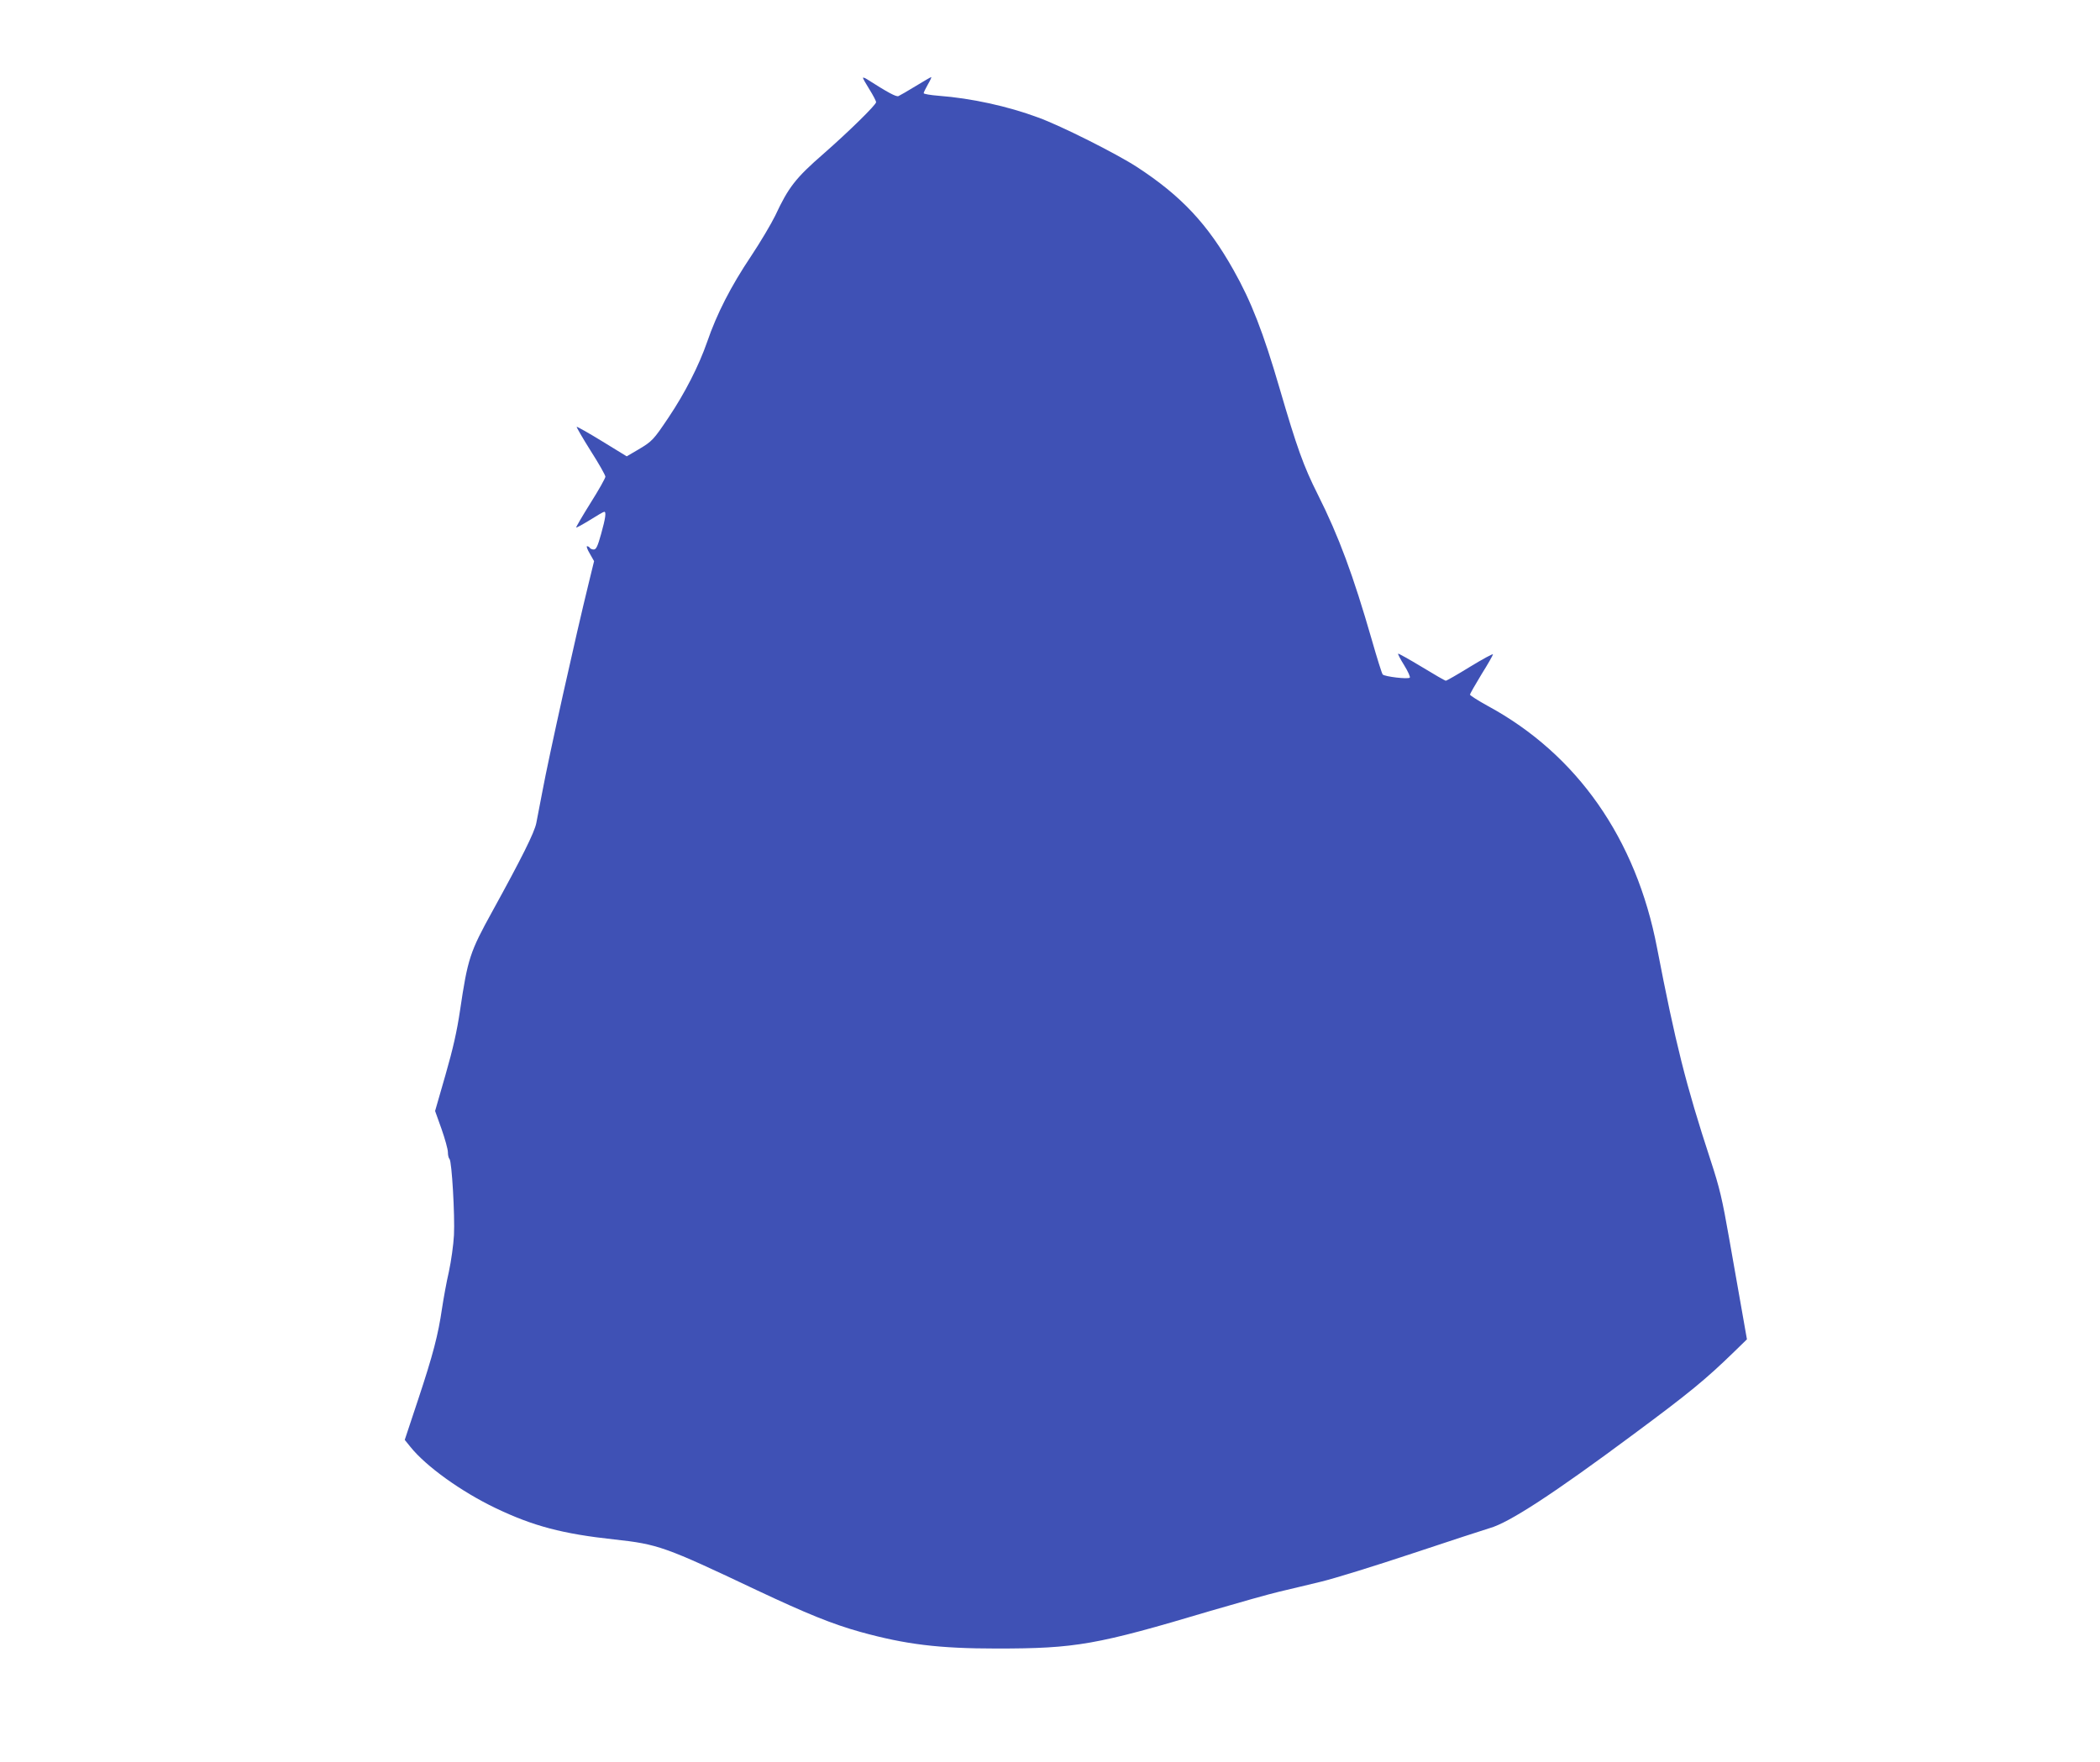 <?xml version="1.0" standalone="no"?>
<!DOCTYPE svg PUBLIC "-//W3C//DTD SVG 20010904//EN"
 "http://www.w3.org/TR/2001/REC-SVG-20010904/DTD/svg10.dtd">
<svg version="1.0" xmlns="http://www.w3.org/2000/svg"
 width="1280pt" height="1074pt" viewBox="0 0 1280 1074"
 preserveAspectRatio="xMidYMid meet">
<g transform="translate(0,1074) scale(0.1,-0.1)"
fill="#3f51b5" stroke="none">
<path d="M5260 10265 c0 -4 18 -36 40 -71 22 -35 40 -70 40 -77 0 -16 -166
-179 -320 -314 -170 -148 -214 -204 -295 -378 -24 -49 -90 -161 -148 -248
-122 -182 -208 -350 -267 -522 -50 -144 -135 -311 -235 -460 -92 -137 -99
-145 -185 -196 l-70 -41 -150 92 c-83 51 -153 90 -155 88 -2 -2 36 -68 85
-146 50 -78 90 -149 90 -158 0 -9 -41 -82 -91 -161 -50 -80 -89 -147 -87 -149
2 -2 40 19 84 46 43 27 82 50 87 50 13 0 8 -38 -19 -135 -21 -75 -30 -95 -45
-95 -10 0 -21 5 -24 10 -3 6 -11 10 -17 10 -5 0 2 -20 17 -45 l26 -46 -31
-127 c-80 -324 -247 -1076 -284 -1277 -15 -77 -31 -163 -37 -192 -11 -58 -91
-217 -267 -537 -138 -250 -151 -289 -198 -606 -19 -128 -43 -234 -89 -394
l-63 -219 39 -109 c21 -60 39 -124 39 -142 0 -18 4 -36 10 -42 14 -14 33 -342
27 -464 -3 -58 -17 -158 -31 -223 -15 -64 -33 -166 -42 -225 -23 -158 -54
-279 -145 -553 l-82 -247 34 -42 c95 -119 311 -274 520 -374 230 -110 409
-157 723 -191 267 -29 309 -44 866 -308 308 -145 463 -208 635 -256 275 -76
477 -101 830 -101 483 0 608 22 1305 230 168 49 355 102 415 116 61 14 175 42
255 61 80 19 332 97 560 173 228 76 440 145 470 154 118 33 388 209 875 571
344 255 441 335 616 505 l77 75 -29 165 c-16 91 -52 292 -79 448 -43 245 -58
309 -114 480 -151 461 -214 714 -326 1294 -127 664 -487 1179 -1031 1474 -60
33 -108 64 -109 69 0 6 32 61 70 124 39 62 70 117 70 122 0 5 -63 -29 -140
-76 -76 -47 -143 -85 -147 -85 -5 0 -71 38 -148 85 -76 46 -141 82 -143 80 -3
-2 14 -34 37 -71 23 -37 38 -71 34 -75 -11 -11 -152 6 -165 19 -5 5 -35 101
-67 213 -113 392 -200 628 -329 885 -87 173 -127 285 -233 648 -99 339 -172
528 -280 719 -157 280 -319 453 -589 629 -123 80 -462 251 -603 302 -186 69
-407 117 -604 132 -51 4 -93 11 -93 16 0 5 12 29 26 54 14 24 23 44 20 44 -3
0 -46 -25 -95 -55 -49 -30 -96 -57 -105 -61 -14 -5 -63 21 -193 104 -13 8 -23
11 -23 7z"/>
</g>
</svg>
